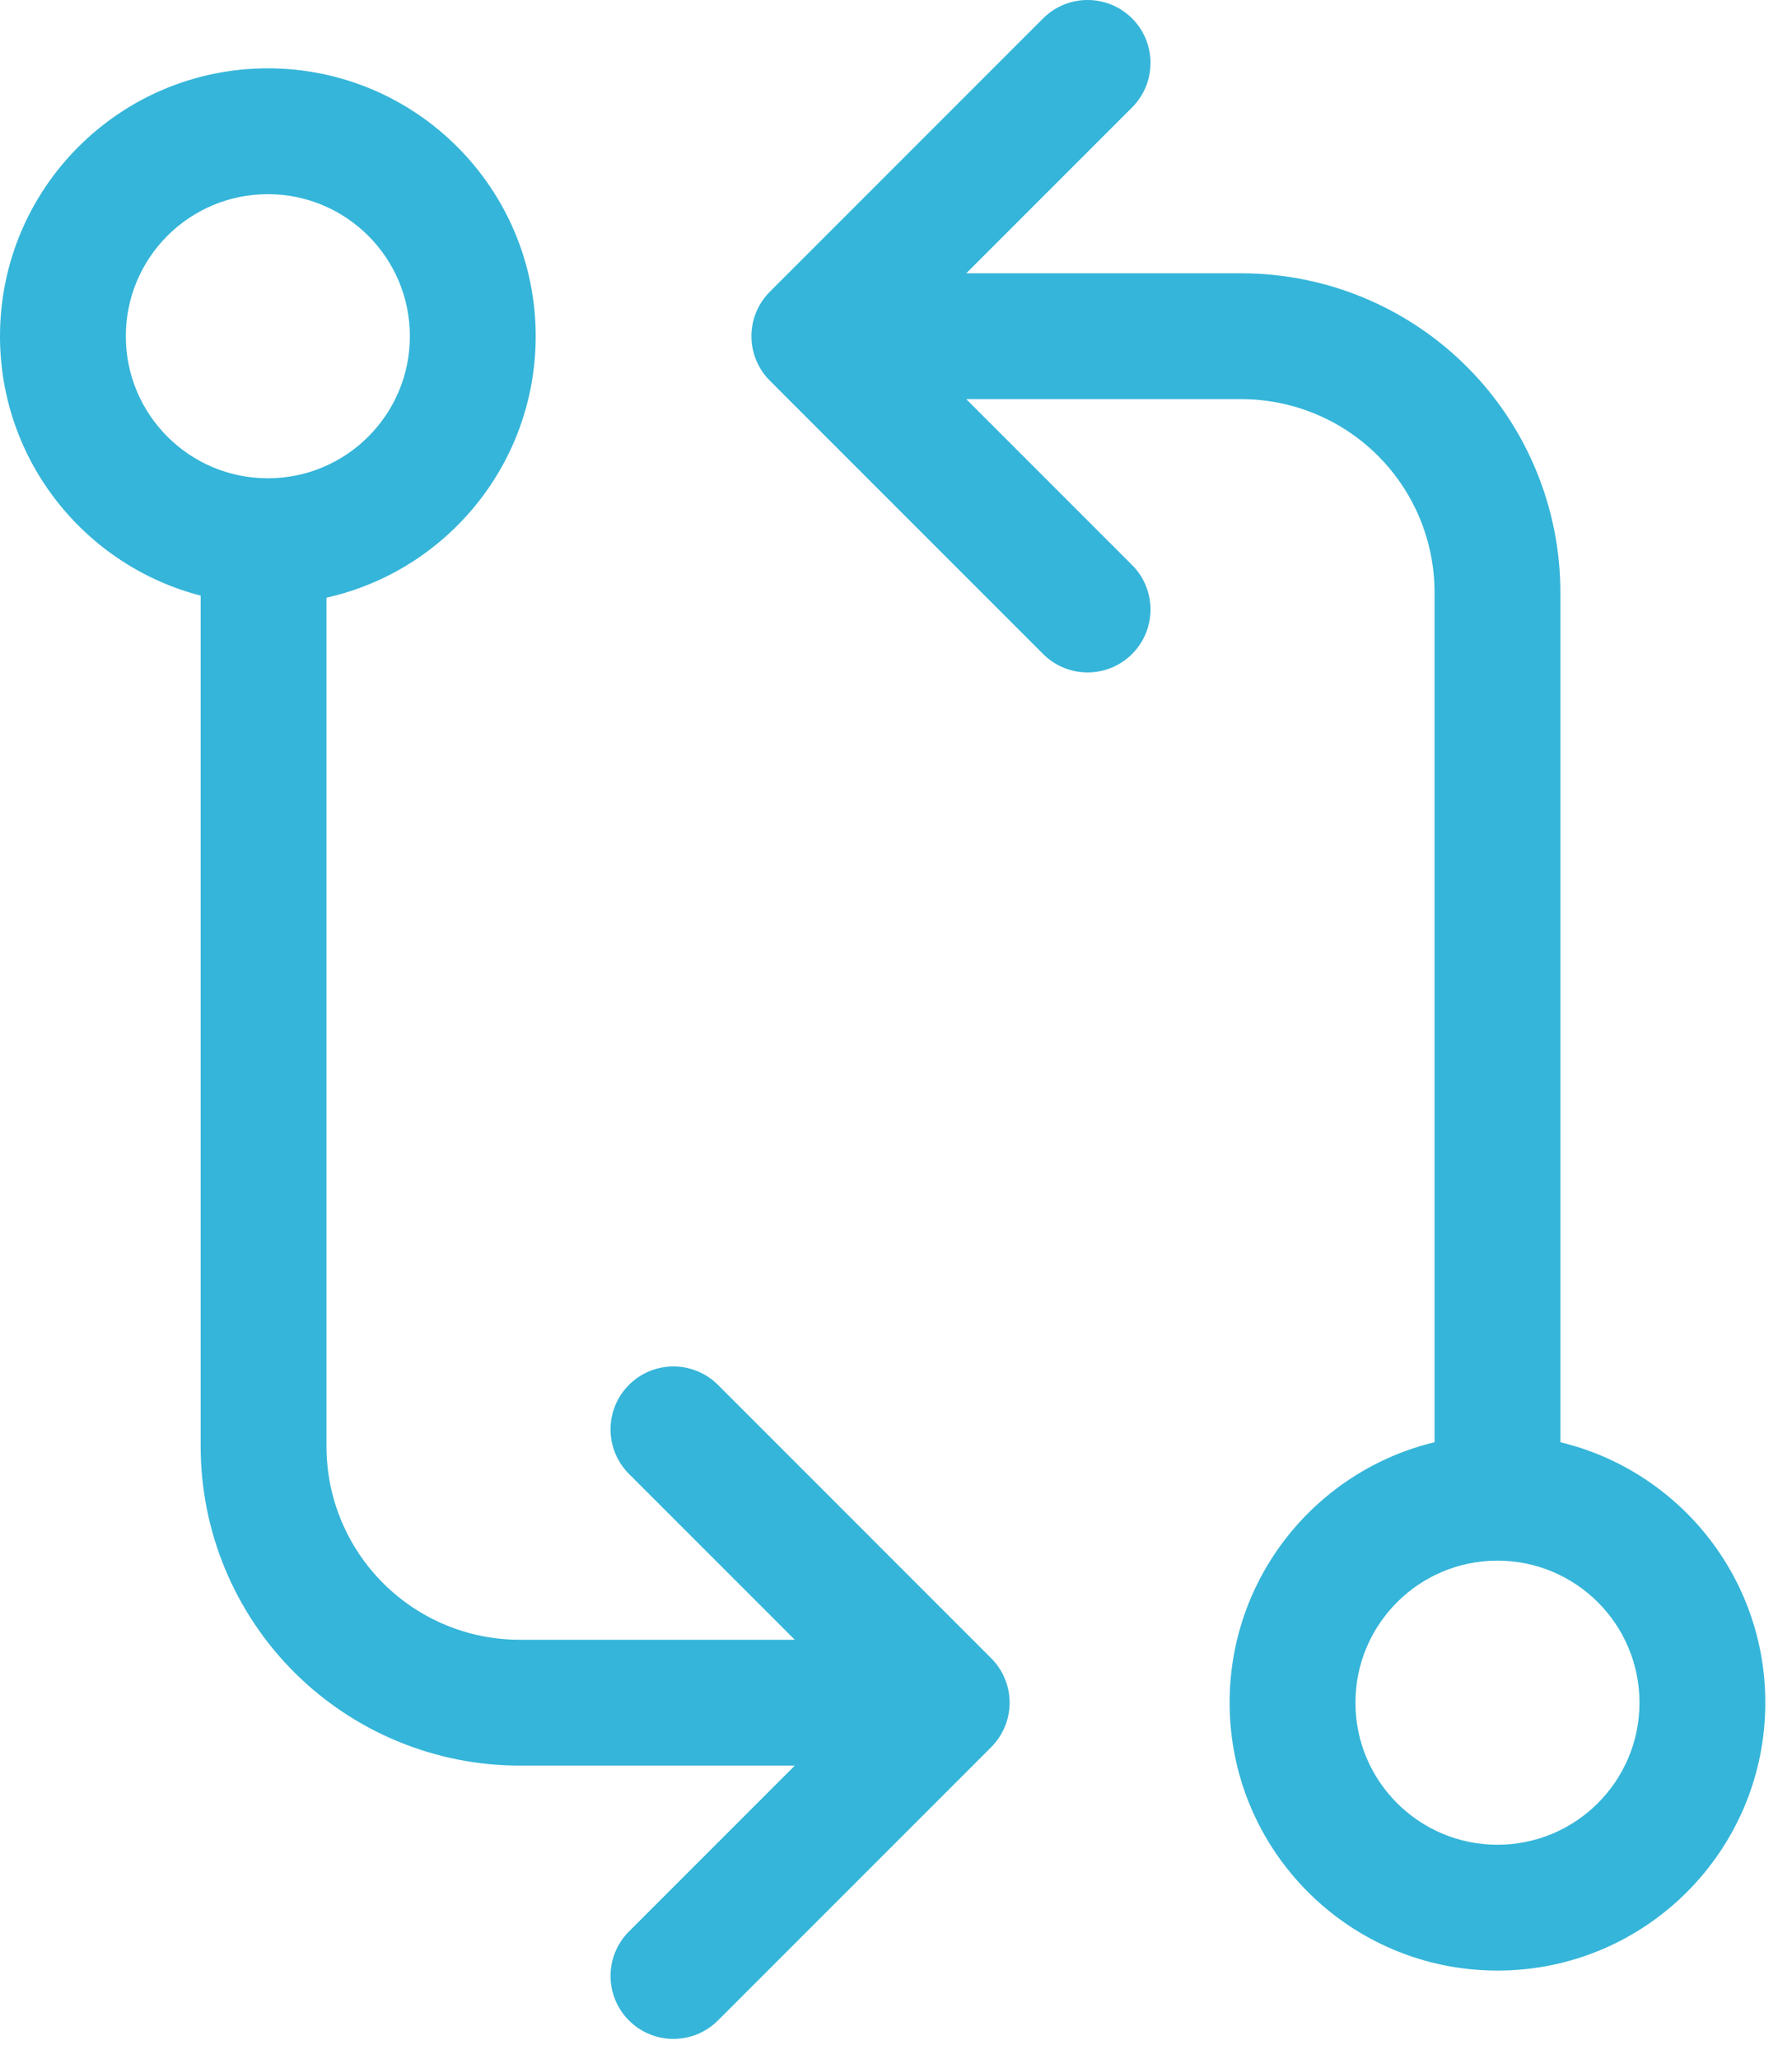 <svg xmlns="http://www.w3.org/2000/svg" width="47" height="54" viewBox="0 0 47 54" fill="none"><path fill-rule="evenodd" clip-rule="evenodd" d="M29.692 0.483C30.336 1.128 30.336 2.172 29.692 2.817L25.342 7.167H32.556C34.776 7.167 36.904 8.048 38.474 9.618C40.043 11.187 40.925 13.316 40.925 15.535L40.925 37.82C44.009 38.562 46.3 41.338 46.3 44.65C46.3 48.53 43.155 51.675 39.275 51.675C35.395 51.675 32.25 48.53 32.25 44.65C32.25 41.338 34.541 38.562 37.625 37.82L37.625 15.535C37.625 14.191 37.091 12.902 36.14 11.951C35.19 11.001 33.901 10.467 32.556 10.467H25.342L29.692 14.817C30.336 15.461 30.336 16.506 29.692 17.15C29.047 17.794 28.003 17.794 27.358 17.15L20.192 9.983C19.547 9.339 19.547 8.294 20.192 7.65L27.358 0.483C28.003 -0.161 29.047 -0.161 29.692 0.483ZM7.025 5.092C4.968 5.092 3.3 6.759 3.3 8.817C3.3 10.874 4.968 12.542 7.025 12.542C9.082 12.542 10.75 10.874 10.75 8.817C10.75 6.759 9.082 5.092 7.025 5.092ZM0 8.817C0 4.937 3.145 1.792 7.025 1.792C10.905 1.792 14.05 4.937 14.05 8.817C14.05 12.168 11.703 14.972 8.563 15.673V37.931C8.563 39.276 9.097 40.565 10.048 41.515C10.998 42.466 12.287 43 13.632 43H20.846L16.496 38.65C15.852 38.005 15.852 36.961 16.496 36.316C17.141 35.672 18.185 35.672 18.83 36.316L25.996 43.483C26.306 43.793 26.48 44.212 26.48 44.65C26.48 45.087 26.306 45.507 25.996 45.817L18.83 52.983C18.185 53.628 17.141 53.628 16.496 52.983C15.852 52.339 15.852 51.294 16.496 50.65L20.846 46.3H13.632C11.412 46.3 9.284 45.418 7.714 43.849C6.145 42.279 5.263 40.151 5.263 37.931V15.619C2.236 14.837 0 12.088 0 8.817ZM39.275 40.925C37.218 40.925 35.55 42.593 35.55 44.65C35.55 46.707 37.218 48.375 39.275 48.375C41.332 48.375 43 46.707 43 44.65C43 42.593 41.332 40.925 39.275 40.925Z" fill="#35B5D9"></path></svg>